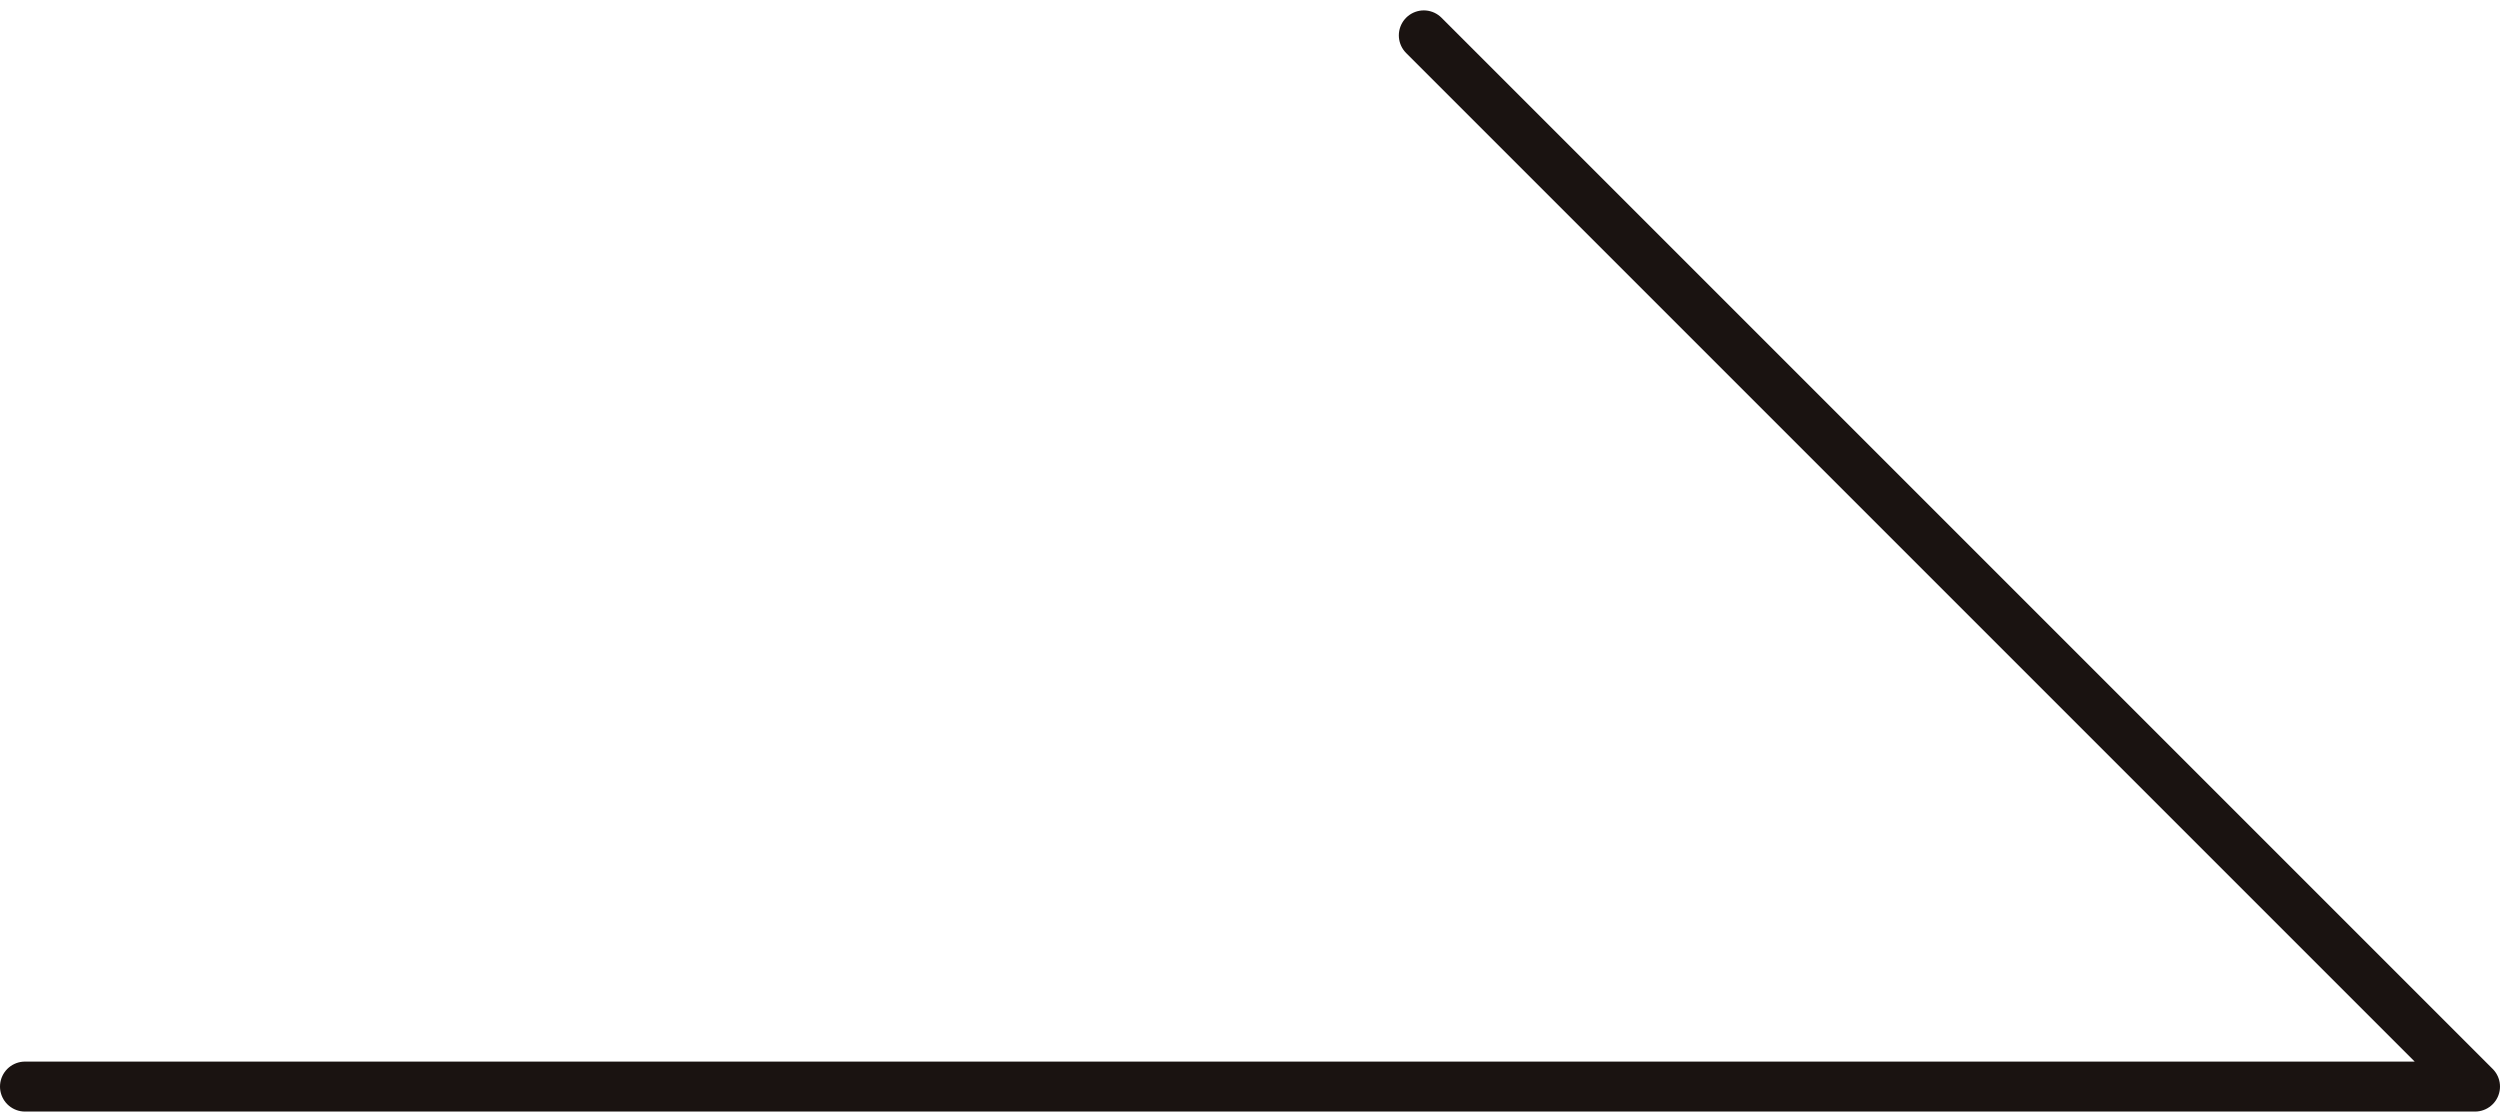 <svg xmlns="http://www.w3.org/2000/svg" width="25.019" height="11.124" viewBox="0 0 25.019 11.124">
  <path id="arrow-right-s" d="M175.647,53.14l10.52,10.52H161.648" transform="translate(-161.398 -52.786)" fill="none" stroke="#1a1311" stroke-linecap="round" stroke-linejoin="round" stroke-width="0.5"/>
</svg>
